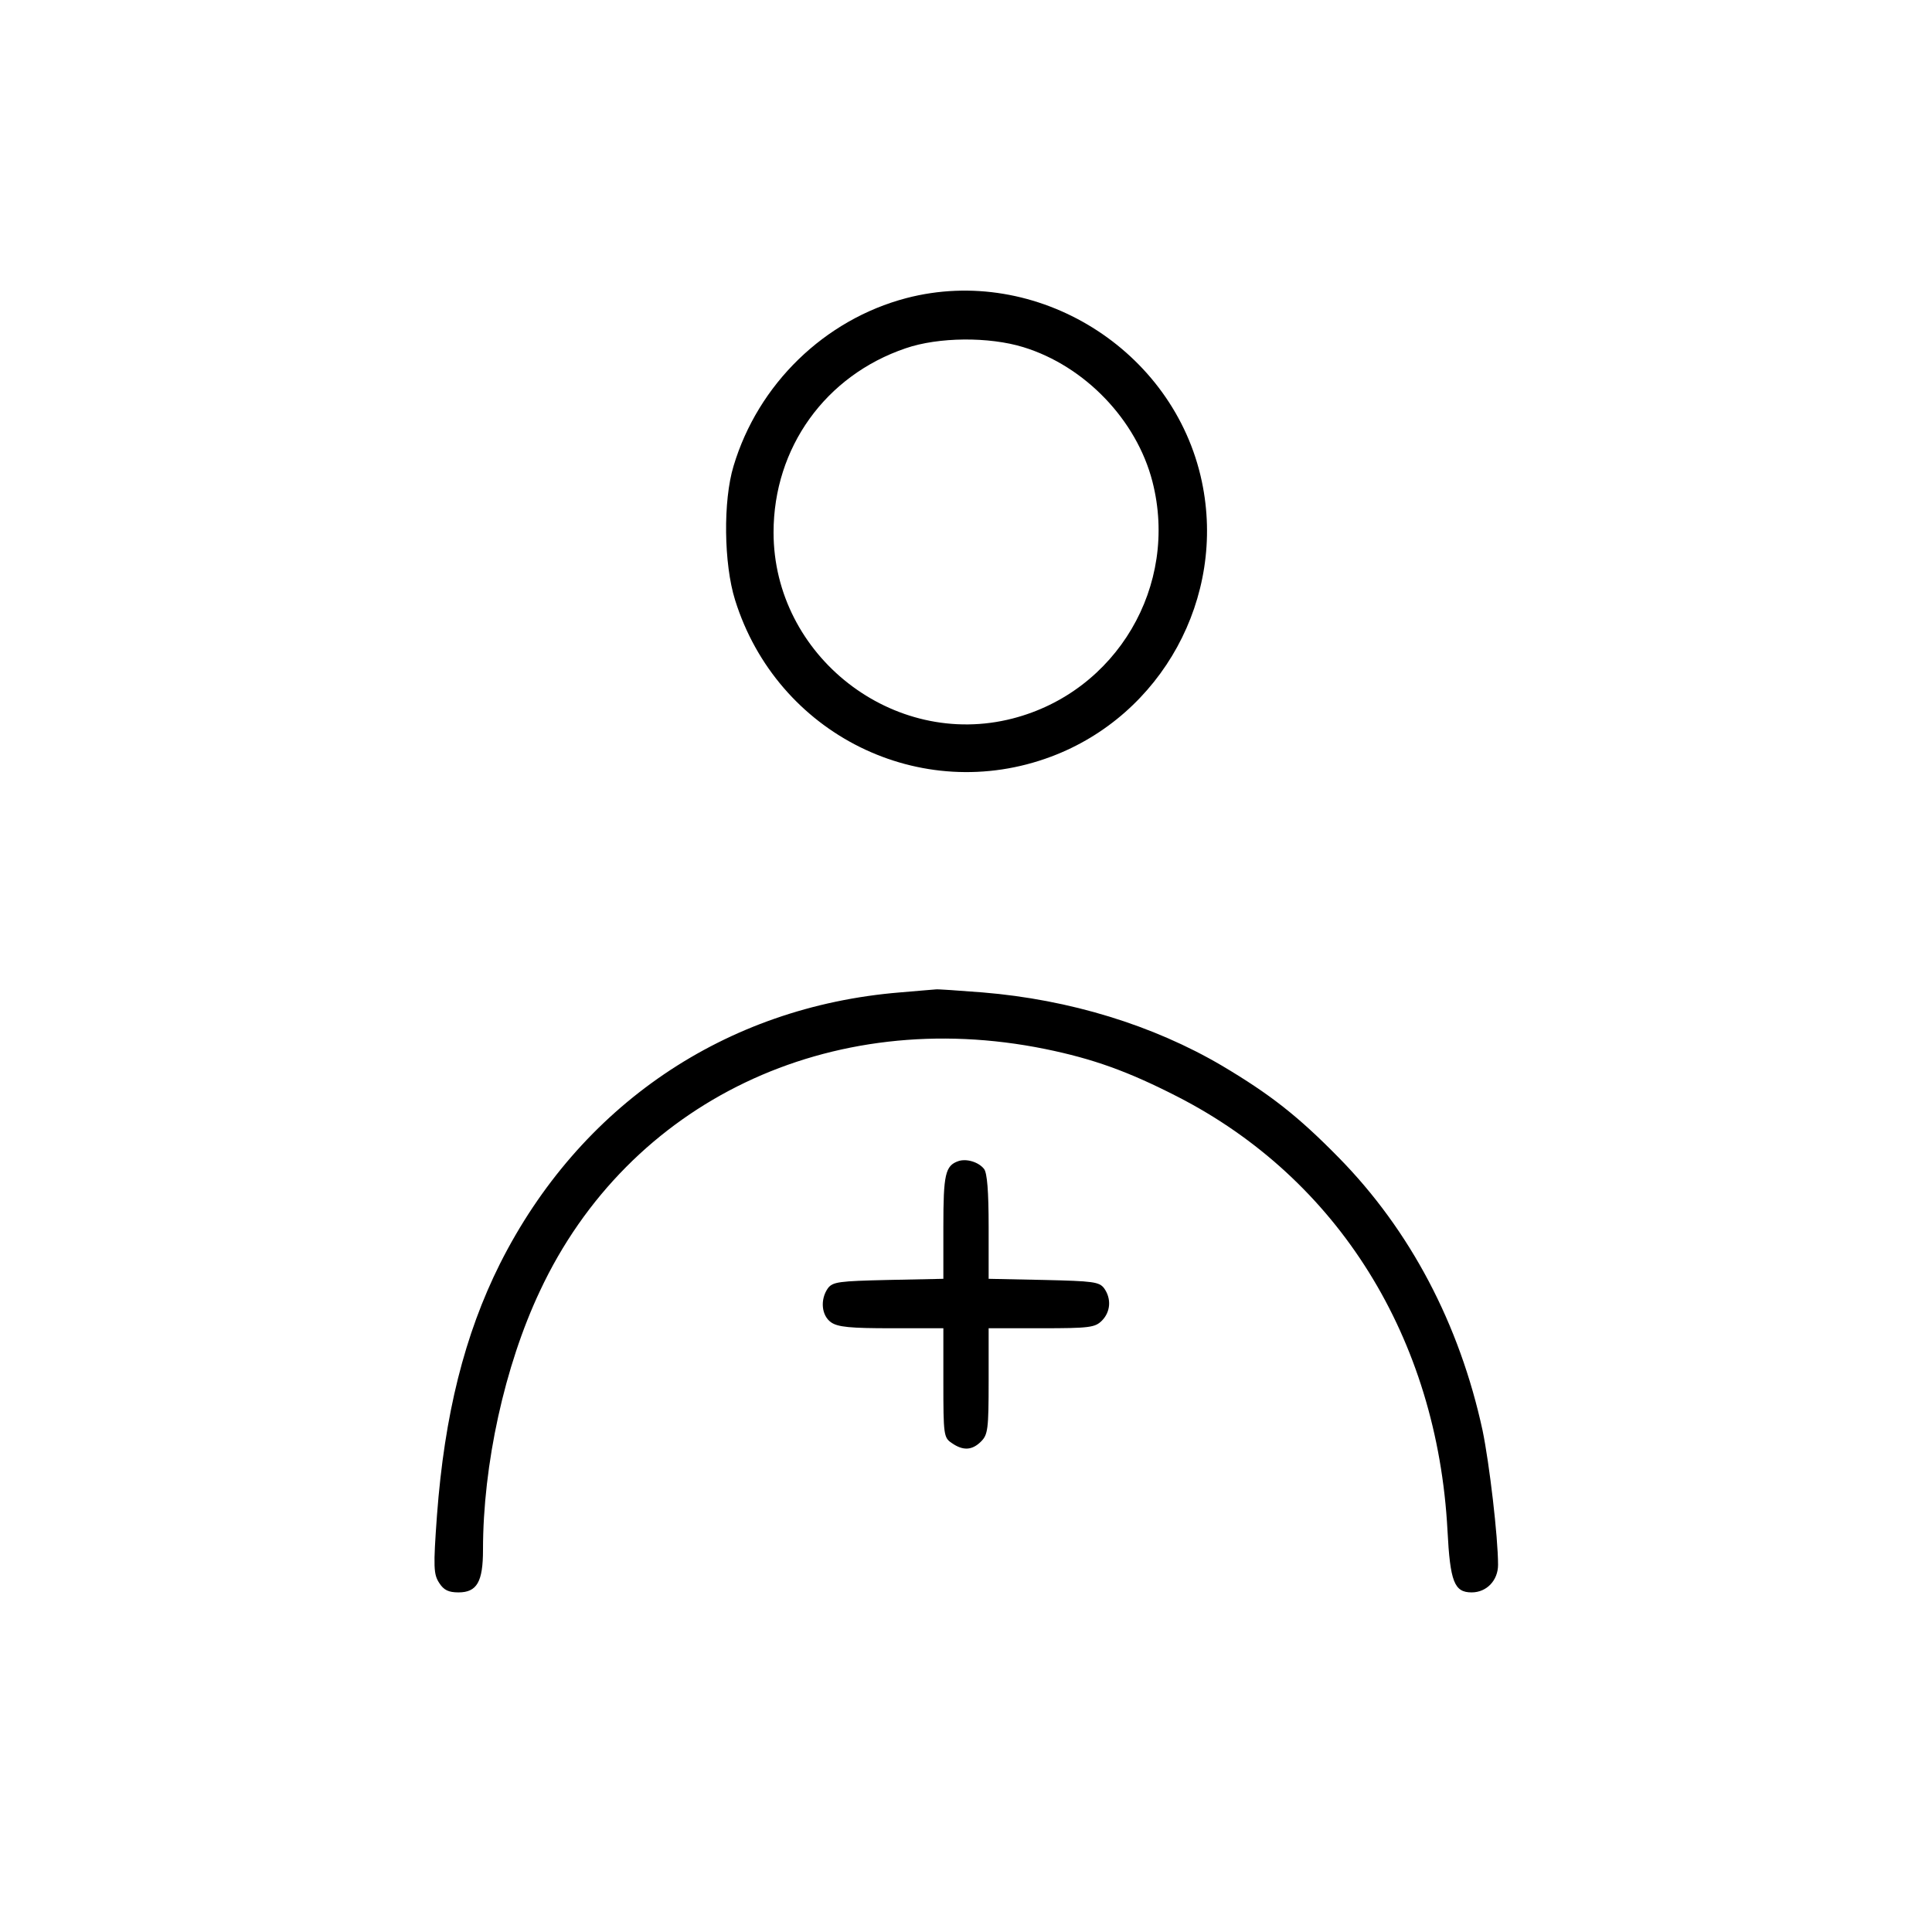 <?xml version="1.0" standalone="no"?>
<!DOCTYPE svg PUBLIC "-//W3C//DTD SVG 20010904//EN"
 "http://www.w3.org/TR/2001/REC-SVG-20010904/DTD/svg10.dtd">
<svg version="1.0" xmlns="http://www.w3.org/2000/svg"
 width="512pt" height="512pt" viewBox="0 0 512 512"
 preserveAspectRatio="xMidYMid meet">

<g transform="translate(0,512) scale(0.1,-0.1)"
fill="#000000" stroke="none">
<path d="M2402 4330 c-217 -57 -393 -228 -458 -445 -28 -92 -26 -259 4 -355
111 -356 492 -545 838 -415 293 110 464 422 399 729 -74 350 -438 576 -783
486z m310 -130 c163 -50 300 -193 342 -356 71 -276 -95 -557 -370 -628 -317
-82 -634 166 -634 493 0 225 138 416 350 488 87 30 221 31 312 3z"/>
<path d="M2385 2490 c-464 -38 -849 -300 -1060 -719 -94 -188 -147 -400 -167
-667 -10 -138 -9 -156 6 -179 12 -19 25 -25 51 -25 49 0 65 28 65 113 0 225
57 487 151 686 235 502 769 757 1339 641 127 -26 219 -59 350 -126 426 -218
689 -640 716 -1150 7 -136 18 -164 64 -164 40 0 70 32 70 73 0 74 -23 269 -41
356 -61 282 -192 531 -382 724 -107 109 -181 167 -309 243 -182 107 -403 175
-634 194 -65 5 -121 9 -124 8 -3 0 -46 -4 -95 -8z"/>
<path d="M2540 2043 c-35 -12 -40 -35 -40 -174 l0 -138 -146 -3 c-131 -3 -147
-5 -160 -22 -21 -30 -17 -72 8 -90 18 -13 52 -16 160 -16 l138 0 0 -144 c0
-138 1 -146 22 -160 30 -21 54 -20 78 4 18 18 20 33 20 160 l0 140 140 0 c127
0 142 2 160 20 23 23 26 58 6 86 -13 17 -29 19 -160 22 l-146 3 0 138 c0 95
-4 142 -12 153 -15 19 -47 28 -68 21z"/>
</g>
</svg>
